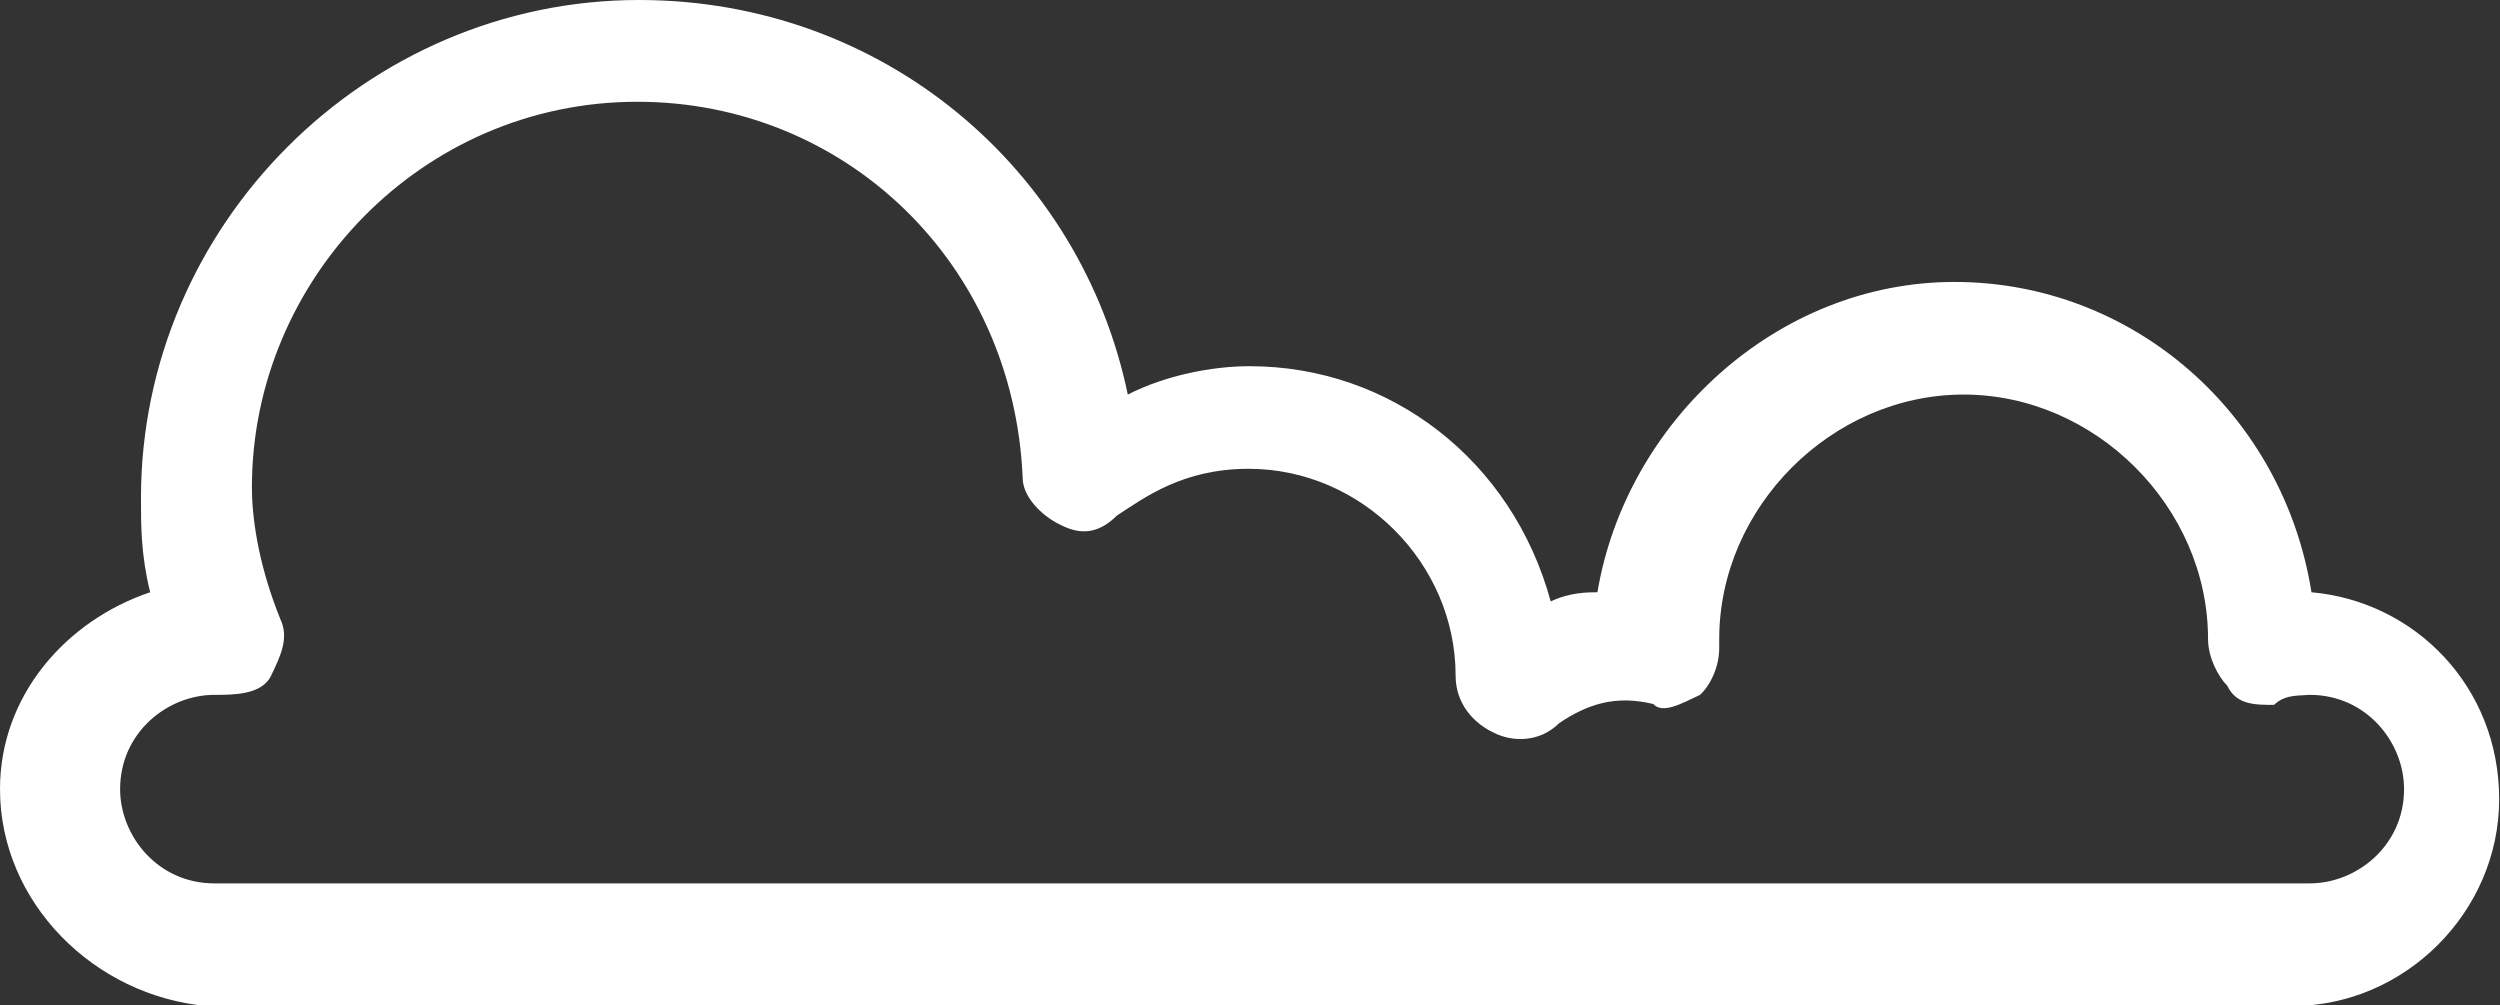 <?xml version="1.0" encoding="utf-8"?>
<!-- Generator: Adobe Illustrator 18.1.1, SVG Export Plug-In . SVG Version: 6.00 Build 0)  -->
<svg version="1.1" id="Layer_1" xmlns="http://www.w3.org/2000/svg" xmlns:xlink="http://www.w3.org/1999/xlink" x="0px" y="0px"
	 viewBox="0 0 299.7 120.5" enable-background="new 0 0 299.7 120.5" xml:space="preserve">
<rect x="0" y="0" width="299.7" height="120.5" fill="#333333" stroke="none"/>
<g>
	<path fill="#FFFFFF" d="M0,94.6C0,83.4,7.9,74.4,18,71c-1.1-4.5-1.1-7.9-1.1-11.3C16.9,27,43.9,0,76.6,0c29.3,0,53,20.3,58.6,47.3
		c4.5-2.3,10.1-3.4,14.6-3.4c16.9,0,31.5,11.3,36.1,28.2c2.3-1.1,4.5-1.1,5.6-1.1c3.4-20.3,21.4-37.2,42.8-37.2s39.4,15.8,42.8,37.2
		c12.4,1.1,22.5,11.3,22.5,24.8s-11.3,24.8-24.8,24.8H24.8C11.3,119.4,0,108.2,0,94.6z M272.6,84.5c-2.3,0-4.5,0-5.6-2.3
		c-1.1-1.1-2.3-3.4-2.3-5.6c0-15.8-13.5-29.3-29.3-29.3s-29.3,13.5-29.3,29.3v1.1c0,2.3-1.1,4.5-2.3,5.6c-2.3,1.1-4.5,2.3-5.6,1.1
		c-4.5-1.1-7.9,0-11.3,2.3c-2.3,2.3-5.6,2.3-7.9,1.1c-2.3-1.1-4.5-3.4-4.5-6.8c0-13.5-11.3-24.8-24.8-24.8c-7.9,0-12.4,3.4-15.8,5.6
		c-2.3,2.3-4.5,2.3-6.8,1.1c-2.3-1.1-4.5-3.4-4.5-5.6c-1.1-25.9-21.4-45.1-46.2-45.1c-25.9,0-46.2,21.4-46.2,46.2
		c0,4.5,1.1,10.1,3.4,15.8c1.1,2.3,0,4.5-1.1,6.8c-1.1,2.3-4.5,2.3-6.8,2.3c-5.6,0-11.3,4.5-11.3,11.3c0,5.6,4.5,11.3,11.3,11.3
		h251.2c5.6,0,11.3-4.5,11.3-11.3c0-5.6-4.5-11.3-11.3-11.3C274.9,83.4,273.8,83.4,272.6,84.5z"/>
</g>
</svg>
